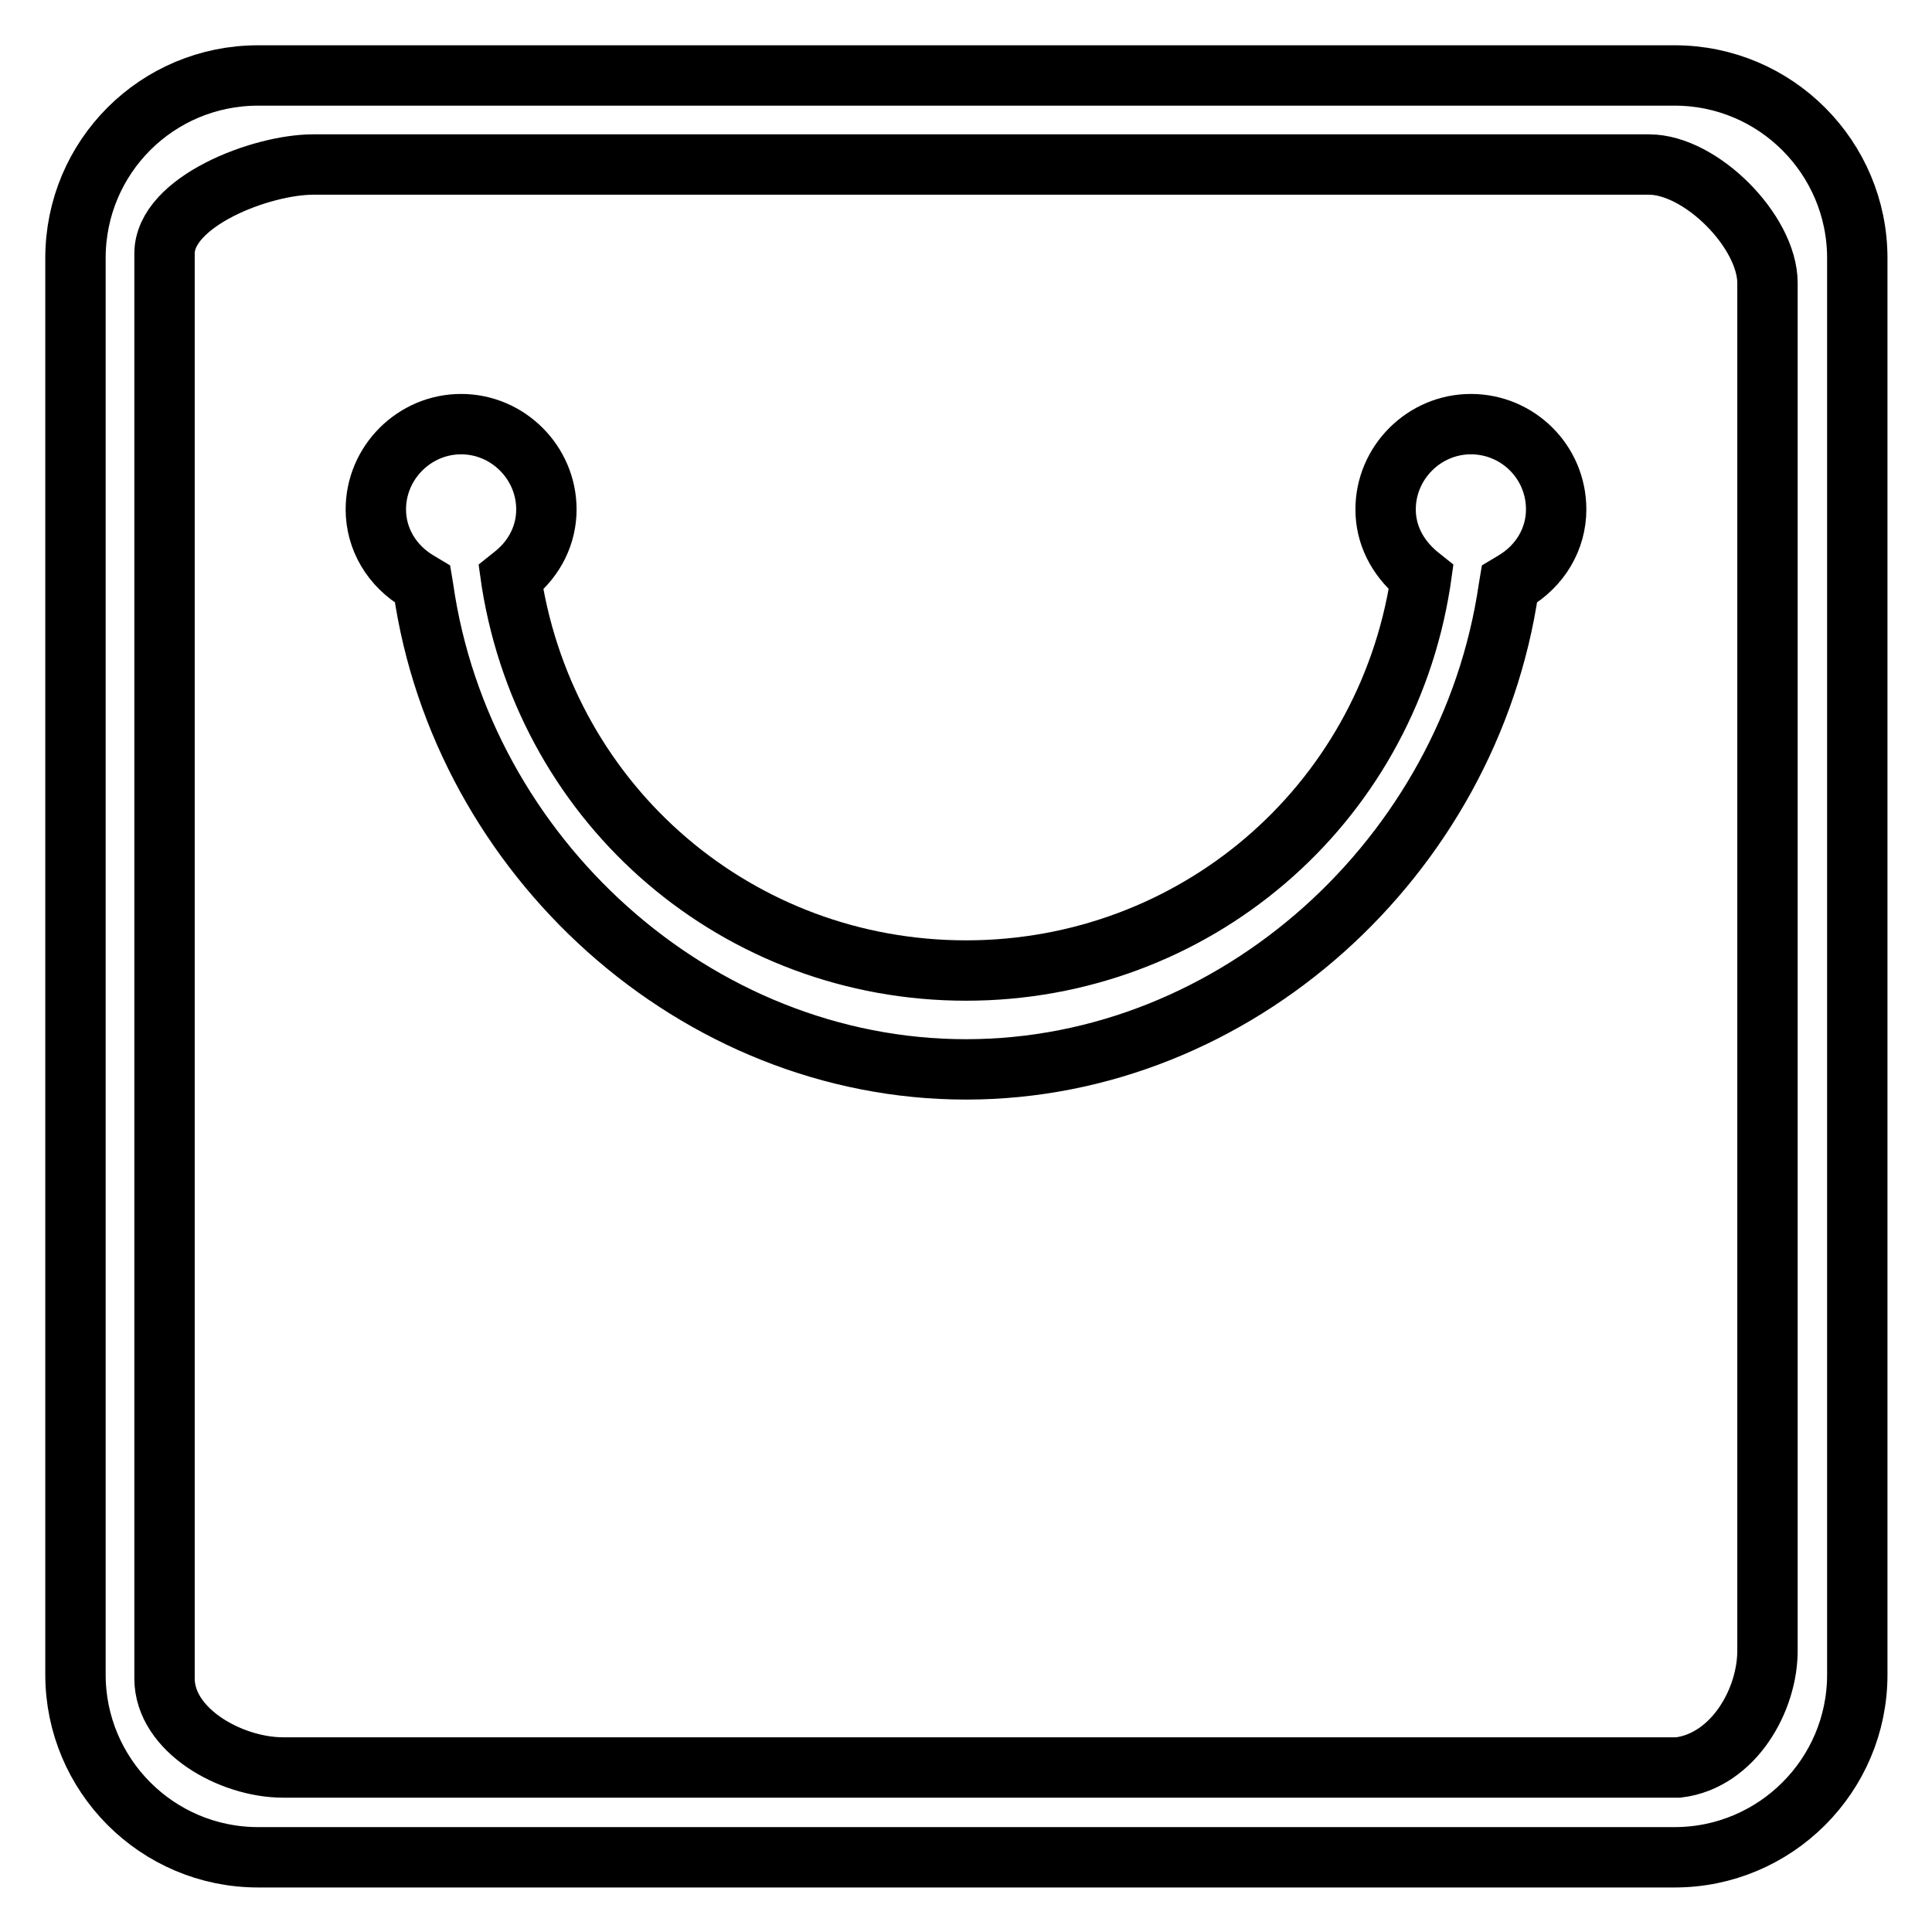 <?xml version="1.0" encoding="utf-8"?>
<!-- Svg Vector Icons : http://www.onlinewebfonts.com/icon -->
<!DOCTYPE svg PUBLIC "-//W3C//DTD SVG 1.1//EN" "http://www.w3.org/Graphics/SVG/1.1/DTD/svg11.dtd">
<svg version="1.1" xmlns="http://www.w3.org/2000/svg" xmlns:xlink="http://www.w3.org/1999/xlink" x="0px" y="0px" viewBox="0 0 256 256" enable-background="new 0 0 256 256" xml:space="preserve">
<g> <path stroke-width="8" fill-opacity="0" stroke="#000000"  d="M214.2,10H34.2C20.8,10,10,20.8,10,34.2v187.7c0,13.3,10.8,24.2,24.2,24.2h187.7 c13.3,0,24.2-10.8,24.2-24.2V34.2c0-13.3-10.8-24.2-24.2-24.2l0,0H214.2z M234.2,218.5c0.1,6.7-4.5,14.8-11.8,15.7H37.5 c-6.9,0-15.7-4.9-15.7-11.8V33.6c0-6.9,12.8-11.8,19.7-11.8h177c6.9,0,15.7,8.9,15.7,15.7V218.5L234.2,218.5z M194.9,56.2 c-6.2,0-11.3,5.1-11.3,11.3c0,3.3,1.5,6.3,4.2,8.6l0.5,0.4l-0.1,0.7c-4.7,29.8-30.1,51.4-60.2,51.4c-30.1,0-55.4-21.6-60.2-51.4 l-0.1-0.7l0.5-0.4c2.7-2.2,4.2-5.3,4.2-8.6c0-6.2-5.1-11.3-11.3-11.3c-6.2,0-11.3,5.1-11.3,11.3c0,3.9,2.1,7.5,5.7,9.6l0.5,0.3 l0.1,0.6c5.1,35.5,36.1,63.7,71.9,63.7c35.8,0,66.7-28.2,71.9-63.7l0.1-0.6l0.5-0.3c3.6-2.1,5.7-5.7,5.7-9.6 C206.2,61.2,201.1,56.2,194.9,56.2L194.9,56.2L194.9,56.2L194.9,56.2z"/></g>
</svg>